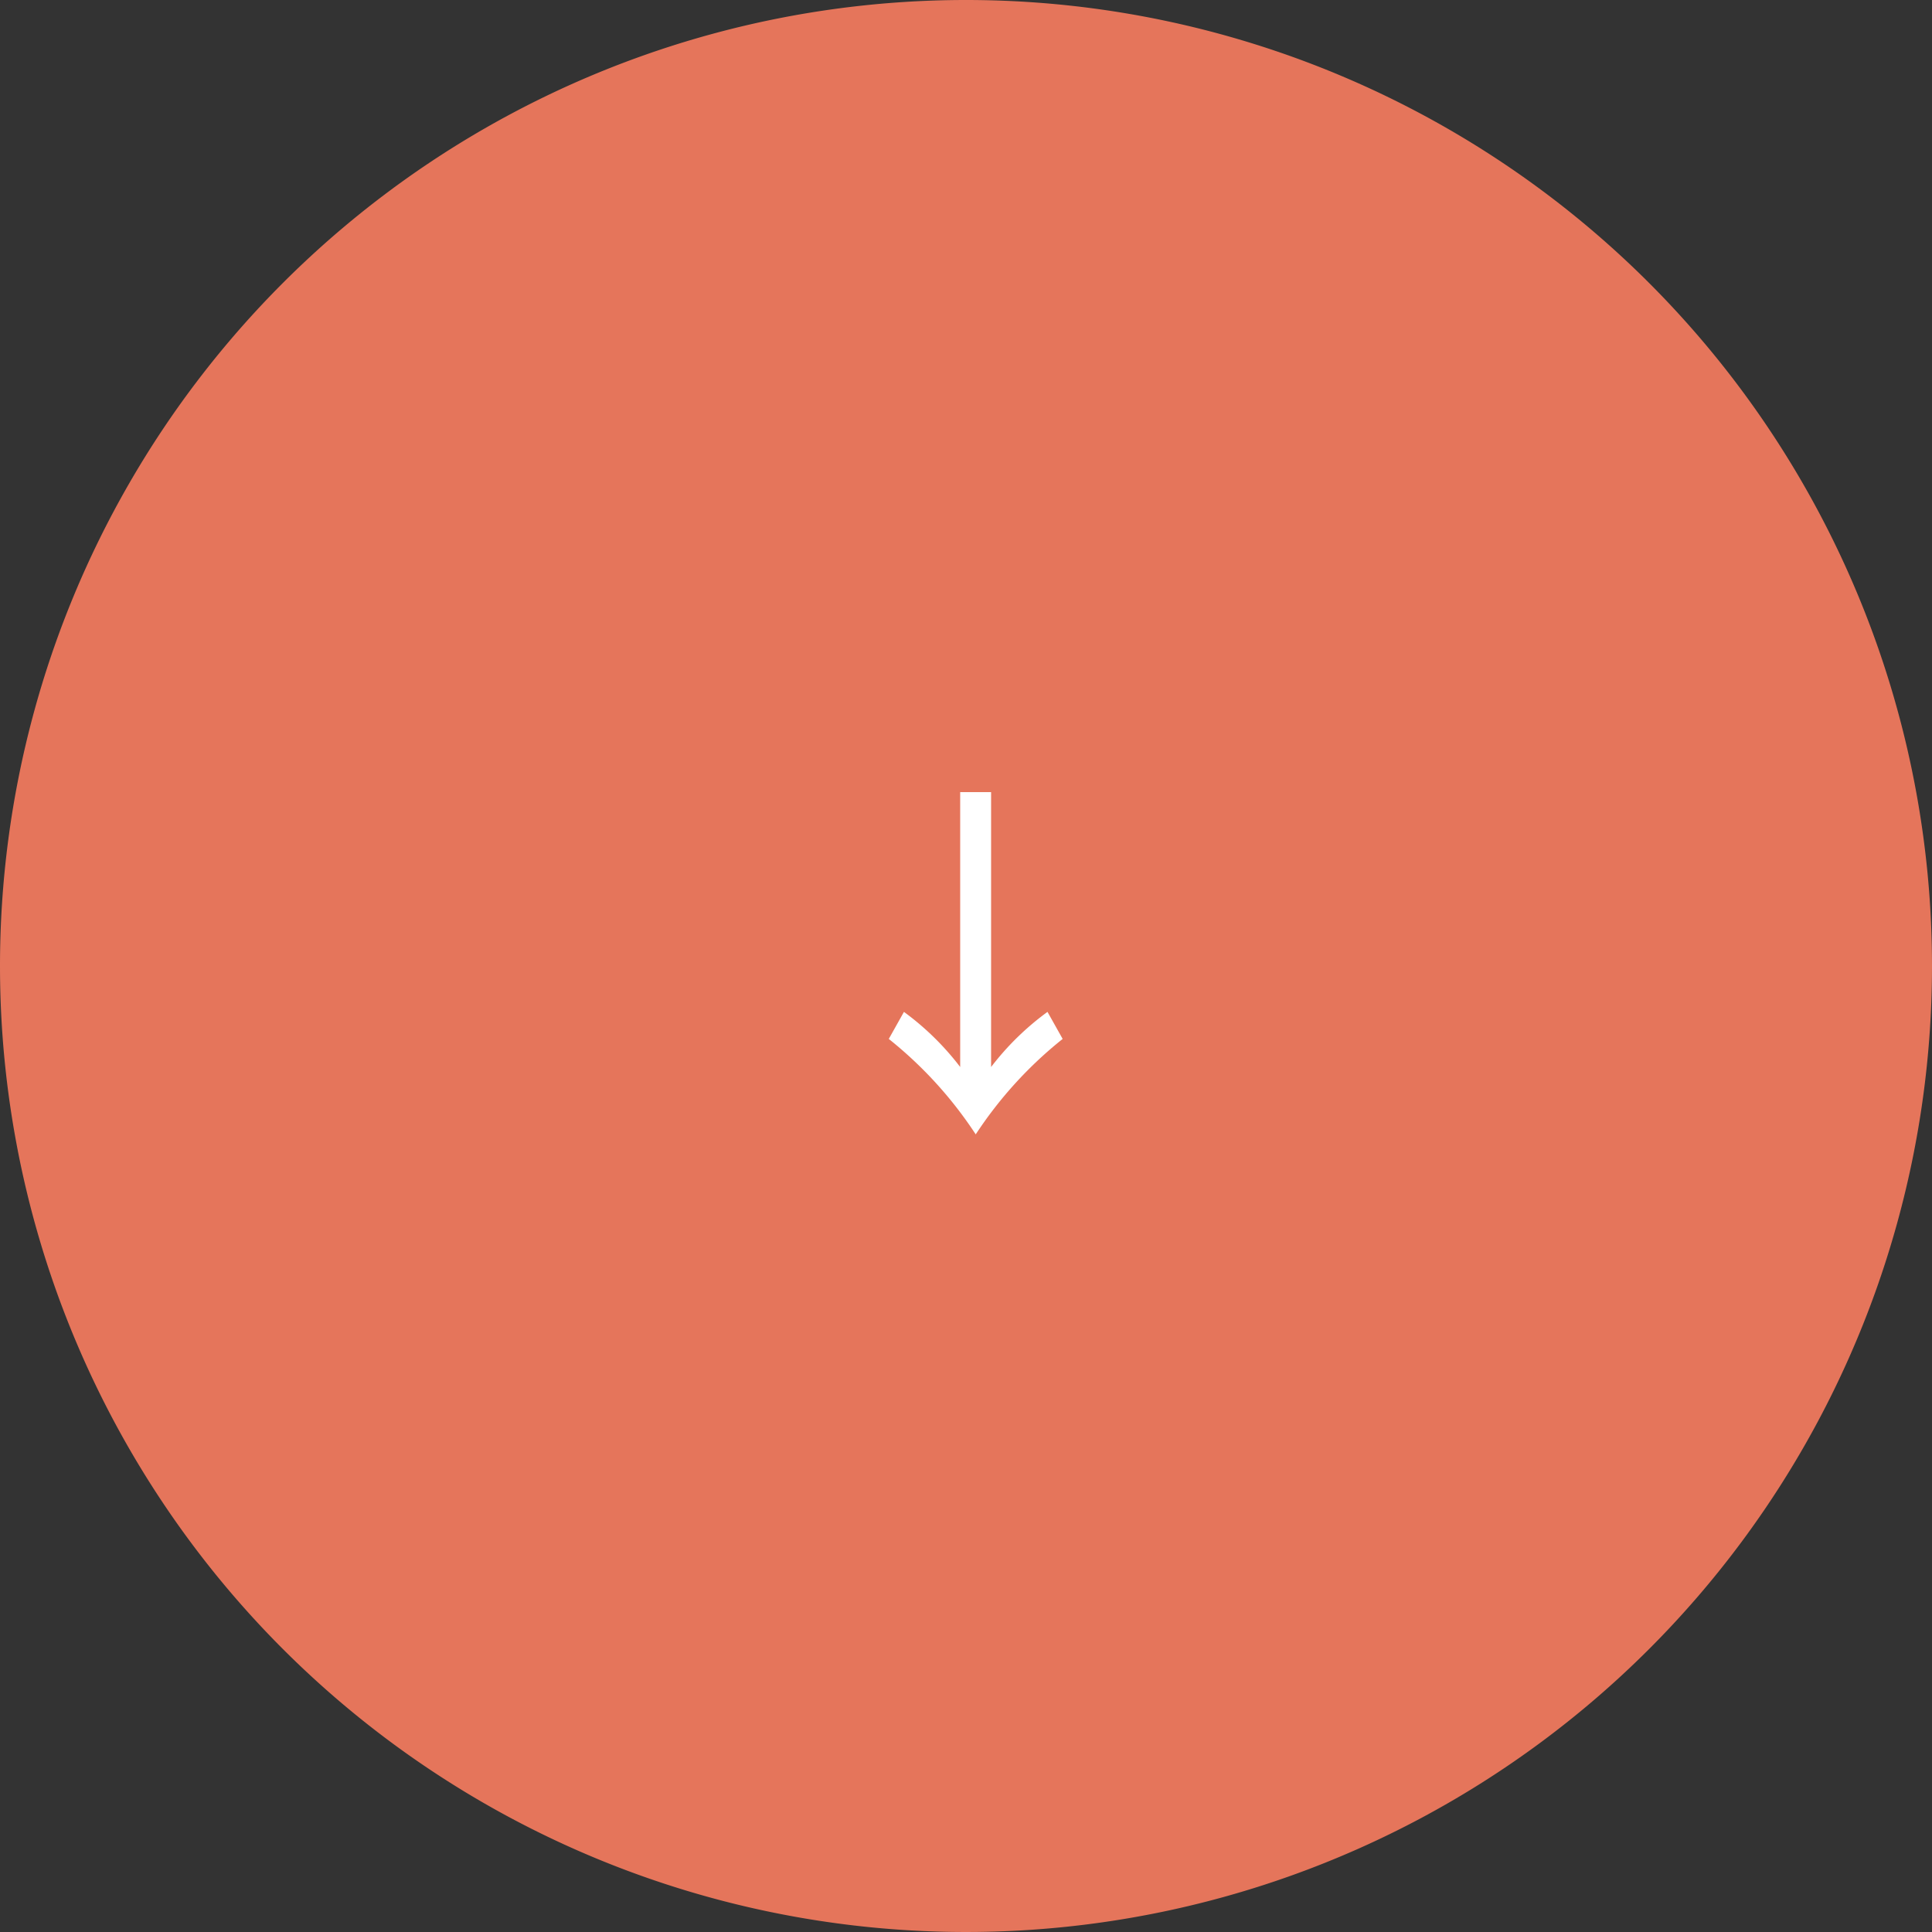 <svg height="100" viewBox="0 0 100 100" width="100" xmlns="http://www.w3.org/2000/svg"><rect x="0" y="0" width="100" height="100" fill="#333333" stroke="none"/><path d="m50 0a50 50 0 1 1 -50 50 50 50 0 0 1 50-50z" fill="#e5755b"/><path d="m15.028-8.6h-14.228v1.6h14.228a14.229 14.229 0 0 0 -2.853 2.911l1.4.785a21.145 21.145 0 0 1 4.94-4.5 21.145 21.145 0 0 1 -4.94-4.5l-1.4.785a14.229 14.229 0 0 0 2.853 2.919z" fill="#fff" transform="matrix(0 1 -1 0 42.699 40.2)"/></svg>